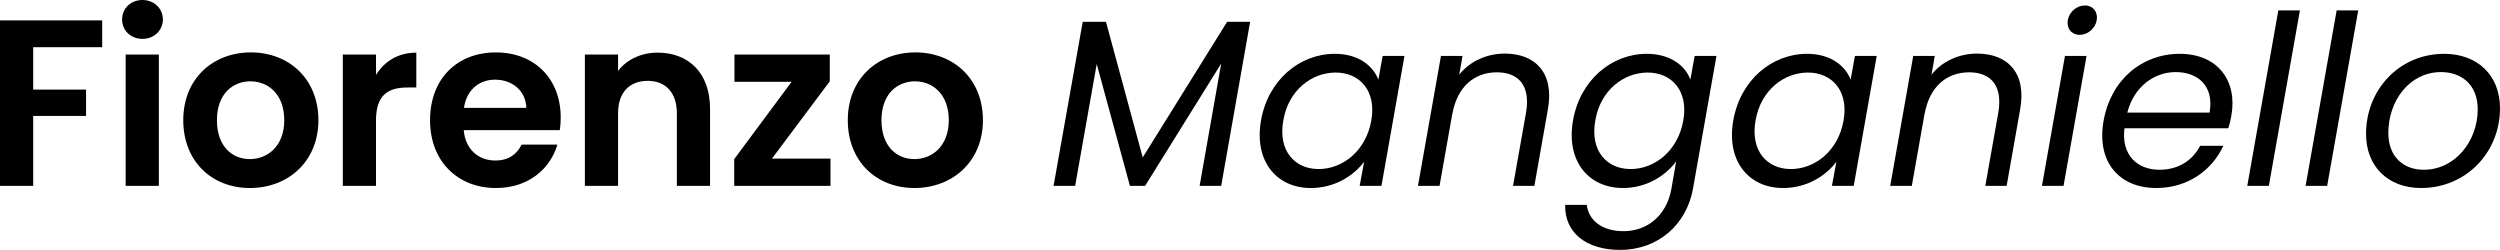<?xml version="1.0" encoding="UTF-8"?> <svg xmlns="http://www.w3.org/2000/svg" id="Layer_1" viewBox="0 0 1054.489 105.406"><path d="M0,8.601h43.103v11.301H14.001v17.901h22.302v11.1H14.001v29.502H0V8.601Z"></path><path d="M51.5,8.201c0-4.602,3.601-8.201,8.601-8.201,4.9,0,8.601,3.6,8.601,8.201,0,4.6-3.7,8.199-8.601,8.199-5,0-8.601-3.6-8.601-8.199ZM53,23.002h14.001v55.402h-14.001s0-55.402,0-55.402Z"></path><path d="M105.401,79.305c-16.001,0-28.102-11.201-28.102-28.602,0-17.501,12.501-28.602,28.502-28.602s28.501,11.101,28.501,28.602c0,17.4-12.801,28.602-28.901,28.602ZM105.401,67.104c7.4,0,14.501-5.4,14.501-16.4,0-11.101-6.9-16.4-14.301-16.4s-14.102,5.3-14.102,16.4c0,11,6.4,16.4,13.901,16.4Z"></path><path d="M158.6,78.404h-14.001V23.002h14.001v8.6c3.5-5.7,9.301-9.4,17.001-9.4v14.701h-3.7c-8.301,0-13.301,3.2-13.301,13.9v27.602Z"></path><path d="M209.199,79.305c-16.101,0-27.802-11.201-27.802-28.602,0-17.501,11.401-28.602,27.802-28.602,16.001,0,27.302,10.9,27.302,27.401,0,1.8-.1,3.601-.399,5.4h-40.503c.7,8.2,6.301,12.801,13.301,12.801,6.001,0,9.301-3,11.101-6.7h15.102c-3.001,10.2-12.201,18.301-25.902,18.301ZM195.699,45.503h26.301c-.199-7.301-6-11.901-13.2-11.901-6.7,0-12.001,4.301-13.101,11.901Z"></path><path d="M285.499,47.803c0-8.9-4.9-13.701-12.301-13.701-7.601,0-12.501,4.801-12.501,13.701v30.602h-14.001V23.002h14.001v6.9c3.601-4.701,9.601-7.701,16.701-7.701,12.9,0,22.102,8.4,22.102,23.701v32.502h-14.001s0-30.602,0-30.602Z"></path><path d="M349.998,34.303l-24.401,32.602h24.701v11.5h-40.603v-11.301l24.202-32.602h-24.102v-11.5h40.202v11.301Z"></path><path d="M385.696,79.305c-16.001,0-28.102-11.201-28.102-28.602,0-17.501,12.501-28.602,28.502-28.602s28.501,11.101,28.501,28.602c0,17.4-12.801,28.602-28.901,28.602ZM385.696,67.104c7.4,0,14.501-5.4,14.501-16.4,0-11.101-6.9-16.4-14.301-16.4s-14.102,5.3-14.102,16.4c0,11,6.4,16.4,13.901,16.4Z"></path><path d="M456.693,9.201h9.8l15.501,57.203,35.603-57.203h9.7l-12.2,69.203h-9.101l9.101-51.603-32.103,51.603h-6.4l-14-51.402-9.101,51.402h-9.101s12.301-69.203,12.301-69.203Z"></path><path d="M562.994,22.701c10.2,0,16.2,5.201,18.4,10.9l1.801-10h9.2l-9.7,54.803h-9.201l1.9-10.2c-4.4,5.9-12.4,11.101-22.501,11.101-14.602,0-24.002-11.5-21.002-28.502,3-17.101,16.301-28.102,31.103-28.102ZM563.394,30.602c-10,0-19.901,7.301-22.102,20.201-2.3,12.901,4.9,20.502,14.901,20.502s19.901-7.501,22.201-20.401c2.301-12.701-5-20.302-15.001-20.302Z"></path><path d="M643.693,47.402c1.9-11.2-3.101-16.9-12.301-16.9-9.301,0-16.701,5.801-18.802,17.602v-.201l-5.399,30.502h-9.101l9.7-54.803h9.101l-1.4,7.9c4.601-5.801,11.801-8.9,19.201-8.9,12.601,0,21.002,7.801,18.201,23.502l-5.7,32.301h-9.001s5.501-31.002,5.501-31.002Z"></path><path d="M694.593,22.701c9.9,0,16.301,5,18.4,10.9l1.801-10h9.2l-9.9,56.004c-2.7,15.1-14.701,25.801-30.702,25.801-14.4,0-23.501-7.301-23.201-19.001h9.101c.8,6.601,6.5,11.101,15.501,11.101,9.7,0,18.101-6.2,20.201-17.9l2-11.502c-4.4,5.9-12.4,11.201-22.401,11.201-14.701,0-24.102-11.5-21.102-28.502,3-17.101,16.301-28.102,31.103-28.102ZM694.992,30.602c-10,0-19.901,7.301-22.102,20.201-2.3,12.901,4.9,20.502,14.901,20.502s19.901-7.501,22.201-20.401c2.3-12.701-5-20.302-15.001-20.302Z"></path><path d="M762.192,22.701c10.2,0,16.2,5.201,18.4,10.9l1.801-10h9.2l-9.7,54.803h-9.201l1.9-10.2c-4.4,5.9-12.4,11.101-22.501,11.101-14.602,0-24.002-11.5-21.002-28.502,3-17.101,16.301-28.102,31.103-28.102ZM762.592,30.602c-10,0-19.901,7.301-22.102,20.201-2.3,12.901,4.9,20.502,14.901,20.502s19.901-7.501,22.201-20.401c2.3-12.701-5-20.302-15.001-20.302Z"></path><path d="M842.893,47.402c1.9-11.2-3.101-16.9-12.301-16.9-9.301,0-16.701,5.801-18.802,17.602v-.201l-5.399,30.502h-9.101l9.7-54.803h9.101l-1.4,7.9c4.601-5.801,11.801-8.9,19.201-8.9,12.601,0,21.002,7.801,18.201,23.502l-5.7,32.301h-9.001s5.501-31.002,5.501-31.002Z"></path><path d="M870.99,23.602h9.101l-9.7,54.803h-9.101s9.7-54.803,9.7-54.803ZM872.19,8.5c.6-3.5,3.8-6.199,7.2-6.199s5.601,2.699,5,6.199c-.6,3.501-3.8,6.201-7.2,6.201s-5.601-2.7-5-6.201Z"></path><path d="M909.489,79.305c-15.601,0-25.301-11-22.201-28.401,3.101-17.302,16.201-28.202,32.103-28.202,15.9,0,24.401,11.201,21.801,26.002-.3,1.9-.7,3.5-1.3,5.4h-43.803c-1.4,11.201,5.301,17.501,14.801,17.501,8.2,0,14.101-4.2,17.102-10.101h9.8c-4.6,10-14.7,17.801-28.302,17.801ZM897.289,47.503h34.702c2-11.2-4.9-17.101-14.301-17.101-9.001,0-17.602,6.1-20.401,17.101Z"></path><path d="M960.989,4.4h9.101l-13.101,74.004h-9.101s13.101-74.004,13.101-74.004Z"></path><path d="M985.588,4.4h9.101l-13.101,74.004h-9.101s13.101-74.004,13.101-74.004Z"></path><path d="M1021.187,79.305c-13.9,0-23.201-9.101-23.201-22.801,0-18.701,14.001-33.803,33.002-33.803,13.901,0,23.502,9.001,23.502,22.901,0,18.802-14.401,33.702-33.303,33.702ZM1022.287,71.604c13.301,0,22.802-12.101,22.802-25.501,0-10.602-7.101-15.701-15.401-15.701-13.4,0-22.302,12.1-22.302,25.701,0,10.301,6.701,15.501,14.901,15.501Z"></path></svg> 